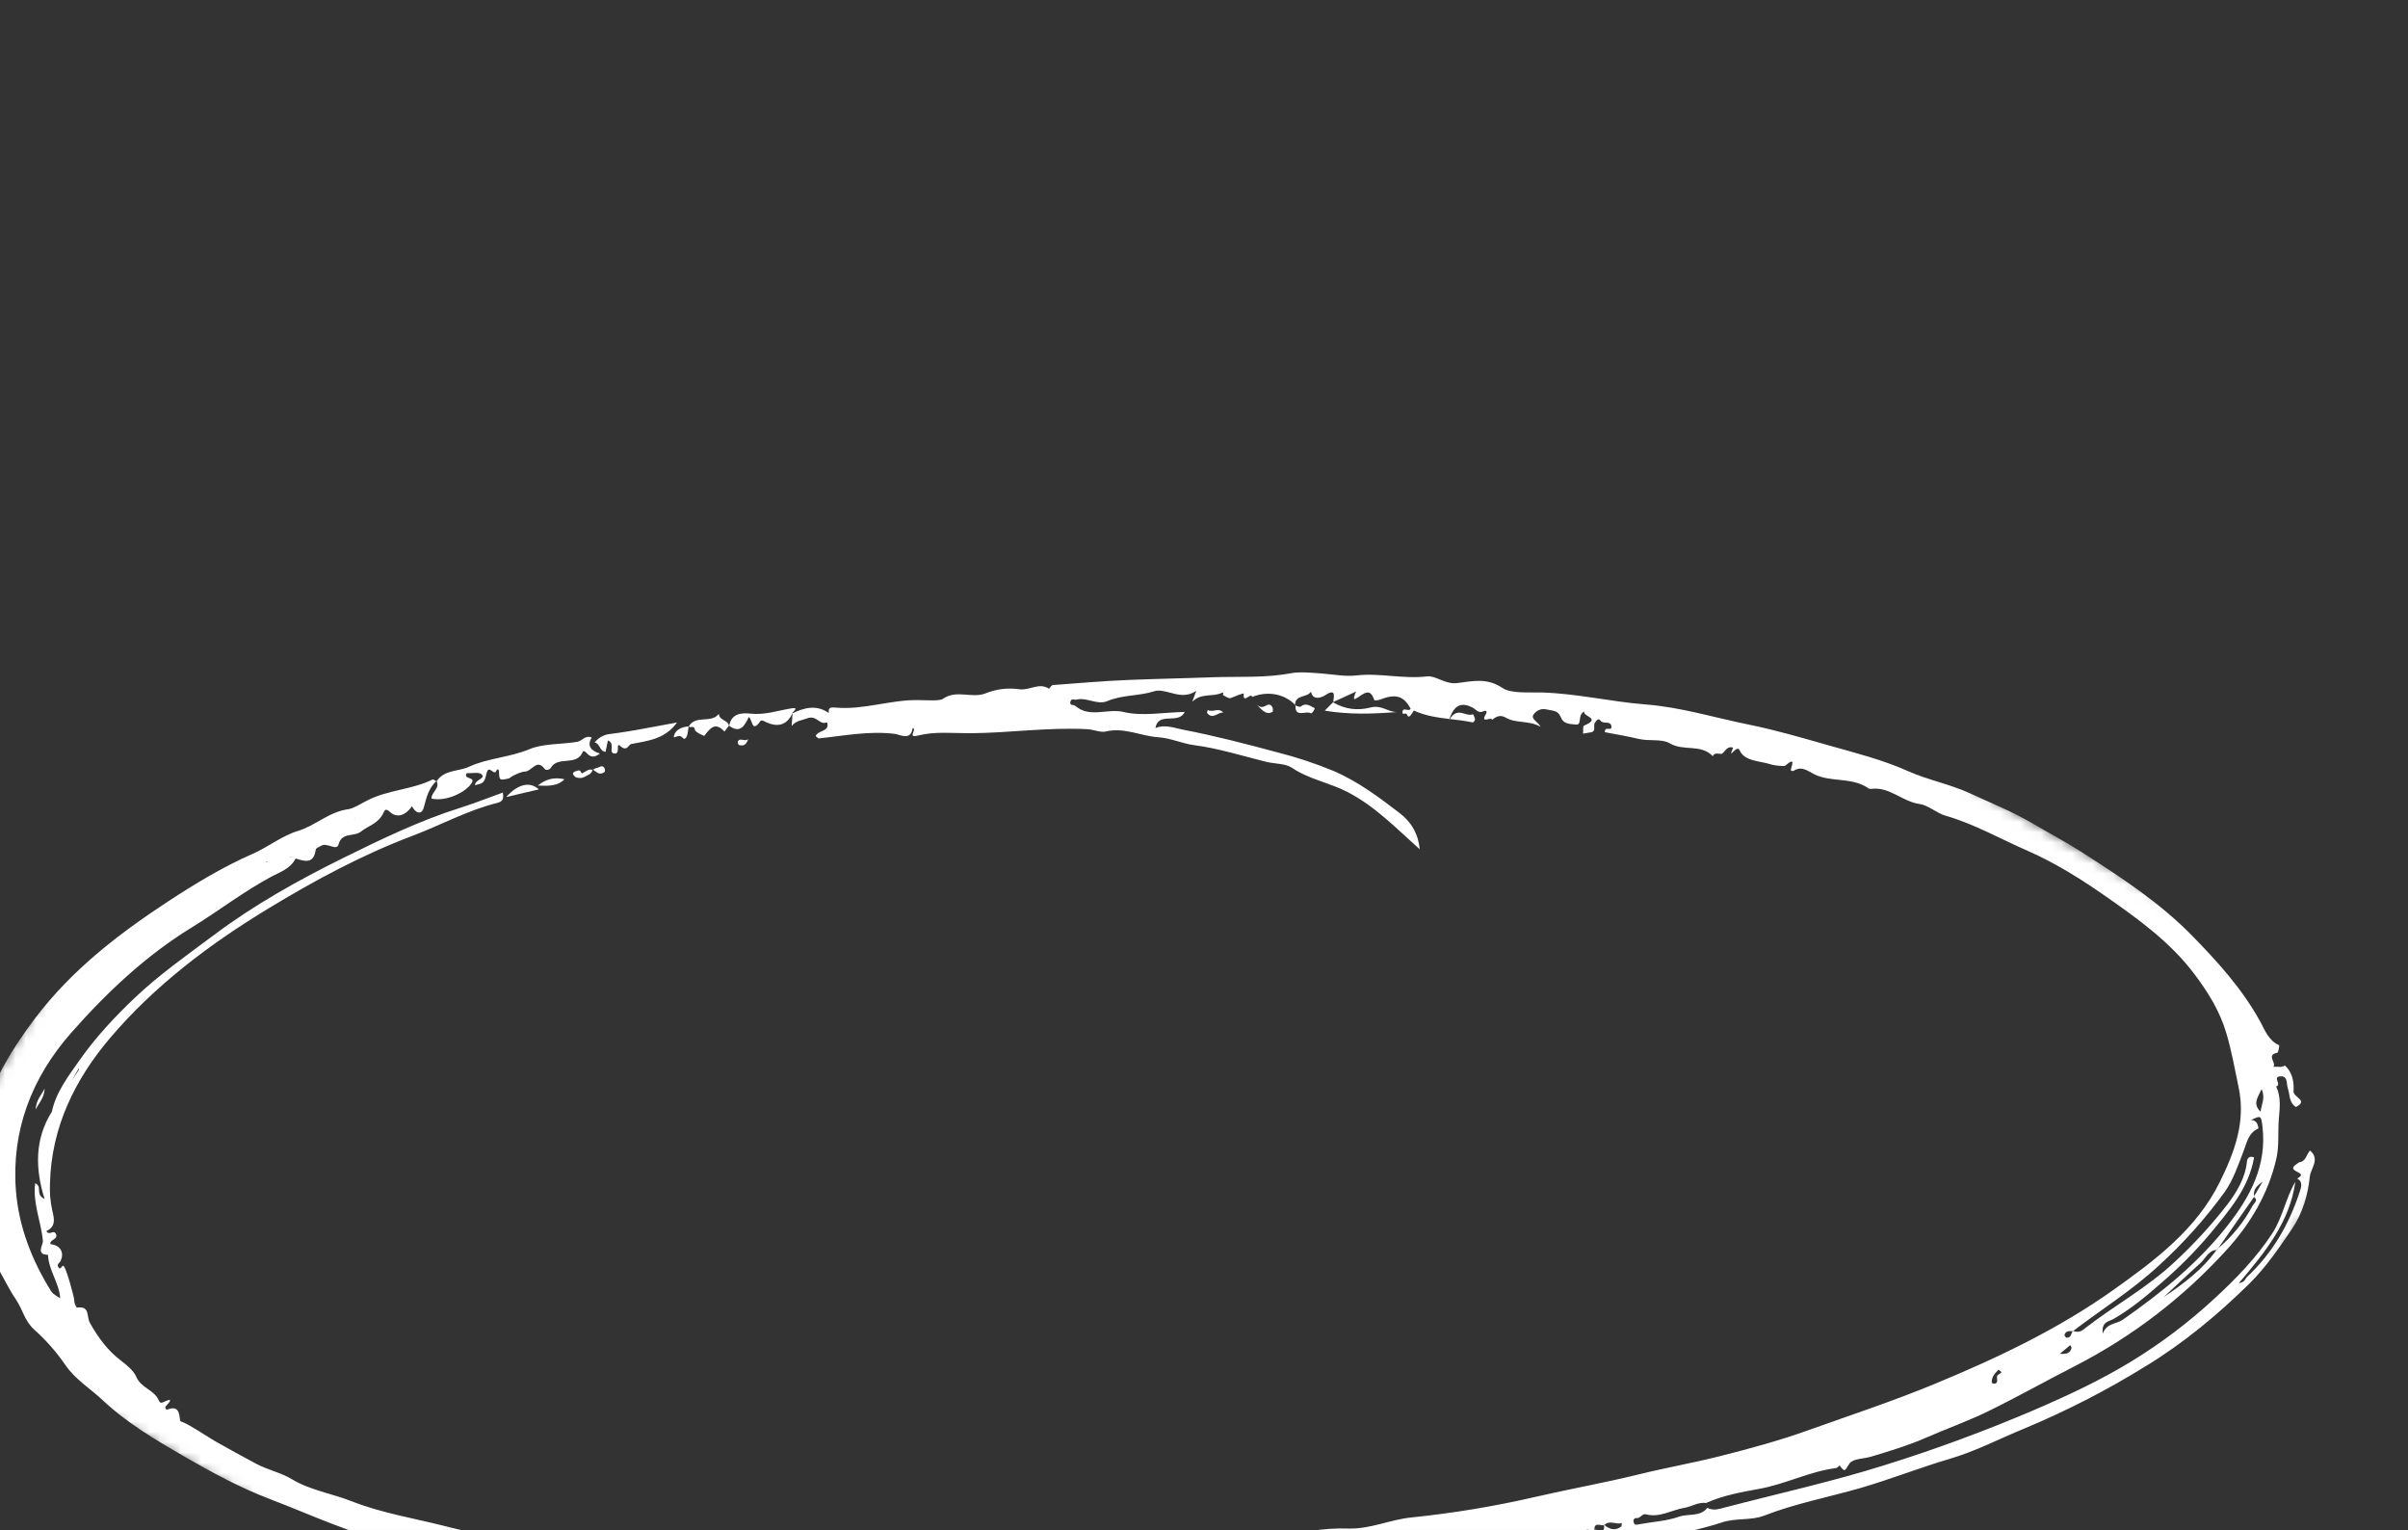 <svg width="233" height="148" viewBox="0 0 233 148" fill="none" xmlns="http://www.w3.org/2000/svg">
<rect x="0" y="0" width="233" height="148" fill="#333333" stroke="none"/>
<path d="M41.752 77.248C43.001 77.546 44.837 76.802 45.566 75.856C46.169 75.071 44.753 75.453 45.162 74.794C45.617 74.819 46.38 74.644 46.623 74.925C46.986 75.338 45.949 75.417 45.965 75.956C46.714 75.761 46.862 75.79 47.076 74.823C47.282 73.869 47.811 75.099 48.013 74.578C48.077 74.414 48.27 74.299 48.286 74.687C48.312 75.492 48.344 75.504 49.253 75.295L49.291 75.285C49.296 75.275 49.299 75.271 49.297 75.263C49.764 74.929 50.457 74.644 50.792 74.637C51.453 74.625 51.937 73.359 52.684 74.356C52.863 74.593 53.207 74.427 53.295 74.276C53.98 73.078 55.805 74.165 56.382 72.739C56.466 72.529 56.696 72.777 56.833 72.913C57.159 73.236 57.505 73.318 58.048 72.888C57.133 72.615 56.781 72.107 57.258 71.343C56.591 71.081 56.361 71.673 55.847 71.759C54.301 72.014 52.558 71.921 51.252 72.461C49.311 73.276 47.205 73.325 45.377 74.174C44.346 74.647 42.965 74.443 42.252 75.581C42.58 76.284 41.721 76.636 41.752 77.248Z" fill="white"/>
<path d="M58.596 72.721L58.823 71.622C59.534 71.929 58.921 72.621 59.328 72.87C60.169 73.095 59.477 71.688 60.032 72.175C60.719 72.783 60.803 71.942 61.166 71.951C61.163 71.956 61.16 71.96 61.157 71.965L61.168 71.958L61.153 71.962L61.202 71.953C62.734 71.646 64.345 71.498 65.513 69.885C63.23 70.293 61.177 70.732 59.095 70.991C58.458 71.05 57.935 71.326 57.538 71.822C58.066 71.908 58.008 72.695 58.596 72.721Z" fill="white"/>
<path d="M135.153 68.879C134.288 68.881 133.679 68.148 132.578 68.447C131.313 68.765 130.115 68.598 128.981 67.938C128.735 68.186 128.481 68.436 128.182 68.742C130.565 69.144 132.857 69.058 135.153 68.879Z" fill="white"/>
<path d="M128.954 67.929C128.964 67.934 128.969 67.937 128.978 67.943L129.004 67.92L128.954 67.929Z" fill="white"/>
<path d="M66.637 70.224C66.633 70.241 66.632 70.253 66.629 70.27C66.636 70.268 66.641 70.271 66.649 70.269L66.652 70.264C66.648 70.249 66.636 70.236 66.637 70.224Z" fill="white"/>
<path d="M70.542 70.193L70.539 70.198C70.538 70.21 70.55 70.223 70.551 70.243C70.552 70.231 70.553 70.218 70.558 70.209C70.549 70.203 70.544 70.2 70.542 70.193Z" fill="white"/>
<path d="M69.558 69.046C68.83 70.023 67.306 69.117 66.651 70.264C66.749 70.478 67.18 70.098 67.24 70.594C67.267 70.831 68.126 71.211 68.153 71.176C68.697 70.47 69.192 69.773 70.101 70.764C70.243 70.575 70.39 70.388 70.534 70.195C70.431 69.63 69.57 69.69 69.558 69.046Z" fill="white"/>
<path d="M48.982 77.101L52.133 76.359C51.283 75.561 50.089 75.844 48.982 77.101Z" fill="white"/>
<path d="M54.625 75.385C53.657 75.15 52.797 75.35 52.043 75.991C53.121 76.037 53.948 76.046 54.625 75.385Z" fill="white"/>
<path d="M65.206 71.197C65.112 71.565 65.656 70.947 66.006 71.328C66.303 71.659 66.53 71.399 66.629 70.27C65.971 70.309 65.352 70.587 65.206 71.197Z" fill="white"/>
<path d="M125.354 68.244C125.354 68.232 125.352 68.224 125.355 68.22C125.339 68.204 125.327 68.191 125.316 68.178C125.312 68.195 125.309 68.212 125.31 68.231C125.322 68.232 125.337 68.24 125.354 68.244Z" fill="white"/>
<path d="M126.823 68.993C126.966 69.075 127.269 68.532 127.2 68.498C126.782 68.299 126.358 67.926 125.848 68.355C125.77 68.424 125.537 68.3 125.354 68.244C125.295 69.479 126.344 68.714 126.823 68.993Z" fill="white"/>
<path d="M56.328 74.805C56.22 74.849 56.219 74.457 55.955 74.53C55.642 74.62 55.185 74.707 55.623 75.121C55.8 75.287 56.32 75.299 56.542 75.157C56.821 74.984 57.258 74.898 57.331 74.467C56.919 74.347 56.656 74.667 56.328 74.805Z" fill="white"/>
<path d="M57.344 74.424C57.34 74.441 57.335 74.45 57.331 74.467C57.344 74.468 57.344 74.468 57.356 74.469L57.344 74.424Z" fill="white"/>
<path d="M121.618 68.159C122.228 68.855 122.603 69.15 123.124 68.866C123.188 68.833 123.181 68.507 123.105 68.387C122.668 67.697 122.339 68.85 121.618 68.159Z" fill="white"/>
<path d="M116.876 68.688C116.872 68.685 116.716 68.898 116.864 69.047C117.405 69.602 117.853 68.865 118.372 68.934C117.923 68.407 117.366 68.948 116.876 68.688Z" fill="white"/>
<path d="M58.5 74.674C58.557 74.631 58.544 74.371 58.478 74.276C58.241 73.942 57.975 74.267 57.728 74.287C57.601 74.321 57.487 74.374 57.384 74.453C57.488 74.526 57.599 74.597 57.704 74.678C57.972 74.884 58.235 74.879 58.5 74.674Z" fill="white"/>
<path d="M57.344 74.424L57.356 74.469C57.364 74.467 57.374 74.46 57.384 74.453L57.344 74.424Z" fill="white"/>
<path d="M72.39 71.503C72.001 71.788 71.602 71.296 71.388 71.74C71.349 71.818 71.447 72.052 71.512 72.071C71.844 72.145 72.179 72.169 72.39 71.503Z" fill="white"/>
<path d="M4.324 105.309C3.917 106.051 3.517 106.399 3.444 107.322C3.847 106.585 4.25 106.232 4.324 105.309Z" fill="white"/>
<path d="M42.249 75.586C42.252 75.582 42.252 75.582 42.252 75.582C42.243 75.564 42.244 75.552 42.24 75.537C42.227 75.548 42.221 75.557 42.211 75.564C42.221 75.57 42.235 75.578 42.249 75.586Z" fill="white"/>
<path d="M129.004 67.92L129.005 67.908C128.99 67.912 128.972 67.92 128.954 67.929L129.004 67.92Z" fill="white"/>
<path d="M142.727 69.571C142.689 69.397 142.623 69.238 142.531 69.09C141.842 69.39 141.056 68.307 140.284 69.556C141.033 69.645 141.78 69.726 142.514 69.882C142.565 69.893 142.738 69.672 142.727 69.571Z" fill="white"/>
<path d="M140.284 69.556L140.255 69.552C140.235 69.597 140.221 69.633 140.205 69.681C140.233 69.634 140.255 69.596 140.284 69.556Z" fill="white"/>
<path d="M221.088 103.065L221.075 103.064C221.08 103.067 221.085 103.07 221.085 103.07C221.1 103.066 221.111 103.059 221.121 103.053L221.088 103.065Z" fill="white"/>
<mask id="mask0_70_10505" style="mask-type:luminance" maskUnits="userSpaceOnUse" x="-13" y="0" width="246" height="225">
<path d="M60.16 0L233 100.649L160.84 224.566L-12 123.917L60.16 0Z" fill="white"/>
</mask>
<g mask="url(#mask0_70_10505)">
<path d="M223.501 113.81C223.58 113.041 224.531 112.105 223.51 111.295C223.171 111.692 223.125 112.36 222.45 112.44C222.131 112.715 221.433 112.953 222.324 113.377C222.896 113.647 222.577 113.815 222.283 114.003C222.862 114.328 222.659 114.873 222.526 115.276C221.5 118.423 219.891 121.218 217.447 123.495C217.244 123.68 217.239 124.05 216.636 124.115C219.175 121.129 221.557 118.216 222.099 114.319C221.161 115.908 220.869 117.784 219.85 119.337C218.286 121.717 216.333 123.718 214.23 125.651C211.782 127.913 209.129 129.917 206.285 131.659C203.311 133.482 200.114 134.98 196.888 136.366C192.142 138.396 187.309 140.185 182.38 141.722C177.265 143.329 172.049 144.477 166.878 145.83C166.354 145.967 165.767 146.168 165.206 145.854C164.509 146.768 163.346 146.388 162.434 146.722C161.268 147.142 159.876 147.209 158.587 147.449C158.346 147.492 158.125 147.566 158.067 147.197C158.033 147.102 158.053 147.013 158.125 146.934C158.196 146.856 158.281 146.829 158.383 146.851C158.75 146.875 158.871 146.383 159.279 146.489C160.609 146.834 161.785 146.047 163.033 145.846C163.666 145.74 164.325 145.285 165.085 145.386C166.717 144.657 168.486 144.335 170.209 144.025C172.763 143.567 175.086 142.337 177.658 142.01C177.782 141.994 177.89 141.842 178.006 141.752C178.566 142.589 178.559 142.099 178.971 141.556C179.326 141.087 180.329 141.122 181.037 140.909C182.791 140.383 184.608 139.837 186.219 139.133C188.274 138.233 190.408 137.48 192.434 136.488C195.271 135.096 198.018 133.551 200.831 132.114C206.359 129.264 211.21 125.547 215.397 120.963C217.722 118.433 219.499 115.457 220.269 112.041C220.545 110.813 220.396 109.488 220.504 108.212C220.598 107.156 220.719 106.108 220.245 105.1C220.79 104.906 219.935 104.237 220.536 104.133C221.408 103.977 221.227 104.844 221.36 105.237C221.586 105.874 221.458 106.64 222.153 107.082C223.415 106.453 221.886 106.144 221.924 105.566C221.978 104.732 221.852 103.737 221.082 103.074C220.739 103.304 220.346 103.15 219.972 103.192C220.307 102.812 219.227 102.038 220.352 101.841C220.459 101.821 220.569 101.12 220.528 101.103C219.515 100.683 219.114 99.572 218.716 98.848C216.969 95.665 214.608 93.065 212.096 90.497C208.931 87.271 205.199 84.845 201.444 82.437C199.867 81.425 198.18 80.537 196.561 79.588C194.64 78.469 192.611 77.666 190.622 76.742C188.675 75.842 186.549 75.456 184.625 74.594C182.131 73.477 179.494 72.826 176.915 72.094C174.397 71.379 171.862 70.629 169.266 70.103C165.93 69.429 162.632 68.406 159.246 68.145C155.904 67.885 152.629 67.096 149.268 66.989C147.956 66.951 146.215 67.105 145.415 66.57C143.835 65.499 142.416 65.916 140.962 66.08C139.825 66.201 138.879 65.328 138.104 65.426C135.784 65.711 133.515 65.071 131.258 65.336C130.123 65.464 129.024 65.235 127.965 65.155C126.956 65.079 125.767 64.961 124.932 65.119C122.409 65.601 119.85 65.424 117.354 65.512C114.665 65.613 111.943 65.663 109.252 65.77C106.802 65.865 104.339 66.091 101.886 66.267C101.745 66.28 101.629 66.49 101.501 66.624C100.553 65.983 99.62 66.811 98.638 66.675C97.535 66.519 96.466 66.641 95.432 67.043C94.067 67.631 92.582 66.647 91.211 67.616C90.918 67.825 89.623 67.727 88.788 67.721C86.117 67.694 83.535 68.691 80.838 68.447C80.403 68.408 80.12 68.426 80.197 68.938L80.19 68.928C80.184 68.937 80.184 68.949 80.183 68.962C78.981 68.135 77.809 68.457 76.634 69.023C76.698 68.827 77.438 68.374 76.515 68.531C75.227 68.747 73.996 69.18 72.627 69.033C71.79 68.943 70.761 68.988 70.558 70.209C71.649 71.008 72.07 70.154 72.456 69.35C72.828 69.648 72.744 70.938 73.562 69.773C73.694 69.591 73.91 69.754 74.084 69.837C75.206 70.364 76.11 70.196 76.675 69.009L76.657 69.017L76.682 69.007C76.659 69.385 76.636 69.763 76.605 70.219C77.054 69.678 77.641 69.673 78.127 69.482C78.988 69.137 79.327 70.181 79.987 69.877C80.006 69.888 80.022 69.891 80.041 69.902C80.301 70.799 79.107 70.634 78.927 71.205C79.075 71.322 79.156 71.433 79.223 71.428C81.671 71.173 84.091 70.682 86.597 70.992C87.045 71.051 88.16 71.7 88.305 70.426C88.795 70.522 87.72 71.431 88.808 71.155C90.465 70.731 92.169 70.934 93.85 70.927C97.634 70.908 101.391 70.336 105.181 70.535C105.81 70.567 106.506 70.877 106.972 70.764C108.788 70.318 110.42 71.224 112.153 71.324C113.208 71.389 114.456 71.939 115.514 72.075C117.926 72.393 120.22 73.123 122.545 73.7C123.375 73.899 124.39 73.847 125.008 74.269C126.671 75.395 128.644 75.704 130.398 76.619C133.107 78.032 135.065 80.1 137.376 82.153C137.233 80.675 136.564 79.489 135.366 78.602C133.391 77.086 131.342 75.564 129.026 74.569C127.262 73.845 125.456 73.249 123.613 72.781C120.588 71.967 117.544 71.173 114.475 70.586C113.638 70.421 112.708 70.043 111.798 70.429C112.075 68.784 114.024 70.14 114.637 68.868C112.554 68.912 110.533 69.307 108.71 68.871C107.148 68.498 105.463 69.493 104.047 68.283C103.879 68.135 103.42 68.291 103.588 67.827C103.693 67.528 104.003 67.715 104.115 67.686C105.157 67.402 106.15 68.239 107.143 67.819C108.611 67.197 110.241 67.343 111.74 66.852C112.118 66.725 112.711 66.875 113.098 66.974C114.026 67.224 114.858 67.443 115.753 66.821C115.631 67.161 115.52 67.462 115.364 67.883C116.231 67.005 117.341 67.443 118.222 67.021C118.477 66.898 118.295 67.222 118.35 67.248C118.591 67.369 118.908 67.598 119.085 67.524C119.418 67.377 120.352 67.017 120.347 67.091C120.233 68.192 121.063 66.908 121.16 67.418C122.651 66.809 124.274 67.11 125.311 68.175C125.324 67.172 126.49 67.504 126.854 66.901C127.038 67.893 128.041 67.371 128.176 67.28C129.244 66.569 129.098 67.235 129.005 67.907C129.715 67.582 130.425 67.257 131.229 66.891C131.14 67.054 131.073 67.224 131.024 67.397C130.976 67.729 131.077 67.643 131.296 67.518C131.881 67.189 132.555 66.413 132.976 67.719C132.988 67.764 133.321 67.749 133.474 67.693C135.045 67.08 135.801 67.287 136.49 68.546C136.337 68.918 135.759 68.329 135.703 68.872C135.665 69.21 136.012 68.931 136.099 69.064C136.2 69.218 136.247 69.454 136.476 69.214C136.598 69.058 136.709 68.901 136.807 68.732C137.906 69.245 139.08 69.411 140.25 69.549C140.745 68.056 141.522 67.966 142.459 68.429C142.816 68.612 143.044 69.048 143.558 68.798C143.789 68.686 143.929 68.805 143.778 69.065C143.177 70.098 144.338 69.271 144.372 69.626C144.776 69.324 145.149 69.099 145.699 69.419C146.692 70.004 147.908 69.651 149.076 70.306C148.758 69.761 148.072 69.544 148.407 69.089C148.738 68.663 149.169 68.51 149.7 68.636C150.615 68.809 150.766 68.79 151.08 69.484C151.344 70.067 152.007 70.03 152.426 70.084C153.166 70.187 152.572 69.222 153.272 68.828C153.197 69.359 154.985 69.453 153.269 70.196C153.147 70.252 153.205 70.709 153.179 70.972C153.413 70.931 153.639 70.88 153.872 70.851C154.513 70.776 154.125 70.209 154.317 69.923C154.463 69.717 154.658 69.414 154.859 69.701C155.144 70.107 155.872 69.653 155.928 70.299C155.966 70.757 155.268 70.199 155.284 70.827C156.352 71.032 157.466 71.213 158.557 71.476C159.562 71.714 160.819 71.454 161.548 71.892C162.896 72.708 164.607 71.93 165.73 73.153C165.943 72.657 166.459 73.046 166.653 72.888C166.982 72.618 167.134 72.138 167.7 72.323C167.109 73.741 168.051 71.915 168.335 72.585C168.785 73.656 170.328 73.601 171.404 73.956C171.693 74.049 172.636 74.143 172.718 74.077C173.892 73.087 173.273 74.172 173.283 74.526C173.361 74.578 173.441 74.593 173.533 74.577C174.332 74.044 174.872 74.567 175.585 74.913C177.191 75.69 179.171 75.157 180.742 76.223C180.819 76.287 180.911 76.315 181.011 76.317C182.801 76.046 184.058 77.542 185.734 77.773C186.56 77.881 187.44 78.671 188.203 78.888C191.022 79.697 193.525 81.135 196.174 82.292C198.867 83.469 201.346 85.026 203.744 86.7C206.869 88.88 209.991 91.122 212.317 94.206C213.634 95.958 214.777 97.748 215.435 99.988C215.95 101.721 216.242 103.445 216.612 105.188C217.327 108.541 216.187 111.502 214.792 114.334C212.536 118.918 208.512 121.923 204.482 124.786C199.162 128.566 193.267 131.359 187.251 133.849C183.238 135.515 179.091 136.877 174.992 138.342C172.182 139.352 169.264 140.141 166.405 140.863C163.857 141.507 161.168 141.981 158.601 142.614C155.286 143.431 151.924 144.024 148.6 144.791C144.631 145.707 140.623 146.373 136.564 146.788C134.505 146.997 132.629 147.906 130.526 147.863C129.257 147.818 128.001 147.902 126.748 148.113C124.176 148.591 121.585 148.908 118.972 149.053C117.441 149.141 115.883 149.035 114.364 149.243C110.364 149.787 106.359 150.152 102.309 150.06C101.5 150.044 100.656 149.944 99.809 150.177C98.789 150.467 97.751 150.57 96.693 150.478C94.036 150.263 91.311 150.406 88.659 150.63C86.404 150.826 84.127 150.789 81.903 150.833C78.286 150.936 74.678 150.806 71.08 150.441C70.263 150.35 69.513 151.321 68.976 150.617C68.774 150.342 68.506 150.16 68.174 150.075C67.838 149.986 67.517 150.014 67.206 150.155C65.895 150.957 64.655 150.065 63.399 150.117C61.121 150.211 58.819 149.78 56.506 149.727C55.013 149.673 53.531 149.479 52.07 149.153C50.639 148.85 49.156 148.681 47.753 148.527C46.282 148.359 44.833 148.089 43.406 147.713C40.268 146.896 37.051 146.412 33.98 145.205C32.093 144.466 30.019 144.155 28.23 143.082C27.152 142.435 25.91 142.191 24.78 141.59C23.472 140.892 22.153 140.168 20.852 139.435C20.313 139.128 18.27 137.761 17.66 137.564C17.573 137.539 17.432 137.476 17.426 137.422C17.342 136.672 17.277 135.921 16.169 136.361C16.094 136.393 15.911 136.173 16.048 136.025C16.783 135.254 16.434 135.329 15.756 135.653C15.528 135.761 15.429 135.615 15.35 135.436C14.91 134.434 13.65 134.275 13.186 133.184C12.953 132.625 12.276 132.042 11.722 131.631C10.4 130.64 9.482 129.347 8.695 127.961C8.358 127.373 8.74 126.301 7.456 126.488C7.395 126.496 7.187 126.079 7.195 125.869C7.216 125.571 6.398 122.613 6.154 122.465C5.962 122.347 5.865 122.972 5.63 122.545C5.478 122.273 5.761 122.179 5.848 121.997C6.273 121.158 5.81 120.427 4.885 120.356C4.765 119.875 5.721 119.914 5.386 119.322C5.162 118.932 4.767 119.567 4.487 119.088C5.428 118.639 5.257 117.907 5.049 117.054C4.866 116.202 4.793 115.345 4.837 114.474C4.969 109.044 7.245 104.427 10.65 100.411C14.972 95.324 20.305 91.313 25.97 87.88C30.399 85.192 34.995 82.71 39.889 80.861C42.64 79.823 45.239 78.382 48.112 77.668C48.796 77.498 48.701 77.126 48.658 76.666C47.269 77.164 45.919 77.704 44.534 78.141C40.581 79.389 36.857 81.192 33.173 83.013C28.857 85.147 24.632 87.505 20.756 90.407C18.122 92.379 15.423 94.254 13.028 96.535C11.076 98.392 9.236 100.364 7.704 102.547C6.627 104.092 5.399 105.644 5.009 107.59C5.004 107.587 5 107.584 4.987 107.583C3.392 110.159 3.367 112.961 4.316 115.989C3.349 115.502 4.154 114.784 3.403 114.46C3.153 116.405 3.989 118.198 4.154 120.063C4.18 120.4 3.435 121.374 4.643 121.383C4.706 122.878 5.726 124.104 5.827 125.59C5.521 125.374 5.143 125.204 4.957 124.913C3.077 121.924 1.806 118.62 1.54 115.162C1.096 109.39 3.049 104.27 6.878 99.919C10.324 96.009 14.102 92.443 18.567 89.707C21.155 88.12 23.559 86.249 26.247 84.808C27.059 84.372 28.112 84.037 28.589 83.065C28.603 83.073 28.613 83.079 28.622 83.084C28.623 83.072 28.624 83.06 28.625 83.048C29.525 83.345 30.373 83.567 30.549 82.186C30.568 82.033 30.912 81.923 31.106 81.796C31.663 81.495 32.584 82.335 32.753 81.695C33.085 80.448 34.258 80.986 34.936 80.433C35.649 79.863 36.58 79.705 37.1 78.637C37.229 78.371 37.295 78.214 37.586 78.434C37.592 78.425 37.587 78.422 37.593 78.412C38.281 79.161 39.141 79.004 39.866 77.987C40.198 78.661 40.801 78.891 41.009 78.097C41.264 77.147 41.474 76.252 42.211 75.564C42.081 75.494 41.923 75.371 41.853 75.406C39.846 76.397 37.525 76.403 35.525 77.436C34.916 77.751 34.183 78.214 33.68 78.281C31.823 78.526 30.532 79.871 28.81 80.384C27.309 80.835 25.909 81.953 24.475 82.582C21.549 83.866 18.86 85.495 16.229 87.221C11.412 90.378 6.891 93.877 3.372 98.534C0.976 101.711 -0.992 105.036 -1.998 108.934C-2.594 111.233 -2.452 113.475 -2.168 115.781C-1.887 118.079 -1.552 120.416 -0.37 122.379C0.29 123.471 0.82 124.644 1.529 125.683C2.179 126.629 2.385 127.791 3.31 128.614C4.441 129.627 5.44 130.758 6.304 132.012C7.305 133.479 8.772 134.34 9.963 135.469C12.295 137.66 15.104 139.315 17.917 140.941C20.596 142.482 23.261 143.926 26.158 145.026C28.182 145.794 30.184 146.663 32.212 147.434C34.548 148.321 36.903 149.174 39.307 149.835C42.195 150.633 45.126 151.316 48.075 151.847C49.727 152.139 51.303 152.728 53.026 152.823C54.447 152.88 55.859 153.02 57.264 153.257C59.318 153.645 61.38 153.823 63.429 154.144C65.514 154.468 67.597 154.469 69.665 154.517C71.063 154.548 72.443 155.168 73.764 154.852C75.2 154.501 76.49 155.296 77.934 155.019C78.509 154.906 79.393 155.035 80.109 155.004C82.215 154.923 84.297 155.535 86.388 155.206C88.045 154.946 89.734 155.165 91.379 155.088C93.036 154.991 94.694 155.023 96.348 155.171C98.46 155.384 100.614 155.034 102.746 155.114C106.04 155.238 109.304 154.803 112.59 154.765C116.769 154.723 120.934 153.972 125.111 153.683C127.403 153.521 129.652 152.942 131.97 153.073C133.336 153.149 134.657 152.68 136.002 152.529C139.957 152.085 143.92 151.684 147.827 150.896C149.317 150.596 150.86 150.149 152.305 150.1C154.995 150.018 157.561 149.309 160.121 148.817C162.286 148.404 164.525 147.952 166.658 147.256C167.981 146.826 169.451 147.095 170.696 146.614C173.711 145.439 176.895 144.837 179.983 143.951C182.924 143.1 185.755 141.97 188.681 141.11C191.163 140.383 193.445 139.18 195.829 138.206C199.917 136.507 203.841 134.492 207.602 132.167C211.295 129.916 214.574 127.196 217.636 124.186C219.26 122.587 220.538 120.698 221.802 118.832C222.801 117.368 223.322 115.556 223.501 113.81ZM199.315 130.953C199.647 130.679 199.981 130.4 200.315 130.121C200.356 130.202 200.454 130.296 200.44 130.364C200.354 130.926 199.89 131.003 199.315 130.953ZM214.522 120.851C214.558 120.822 214.593 120.785 214.629 120.755C215.789 119.101 216.945 117.444 218.1 115.786C218.091 115.781 218.089 115.773 218.075 115.765L218.094 115.764L218.079 115.768C218.09 115.749 218.104 115.725 218.115 115.706C217.976 115.019 218.469 114.662 218.939 114.292C218.664 114.763 218.39 115.235 218.115 115.706C218.116 115.726 218.116 115.738 218.117 115.758C218.111 115.767 218.106 115.777 218.1 115.786C218.547 116.11 218.109 116.372 217.982 116.601C217.131 118.203 216.015 119.586 214.629 120.755C214.597 120.8 214.569 120.847 214.534 120.896C214.514 120.897 214.499 120.901 214.48 120.902C213.132 122.801 211.284 124.175 209.36 125.473C210.535 124.383 211.693 123.277 212.886 122.21C213.401 121.752 213.662 120.975 214.48 120.902C214.495 120.886 214.511 120.87 214.522 120.851ZM218.832 105.357C219.226 106.218 218.818 106.788 218.735 107.542C217.937 106.774 218.47 106.163 218.832 105.357ZM200.543 128.769C200.551 128.755 200.554 128.738 200.563 128.724C200.582 128.735 200.594 128.736 200.608 128.744C203.36 126.646 206.3 124.816 208.858 122.453C211.236 120.289 213.369 117.912 215.258 115.312C216.081 114.149 216.562 112.724 217.082 111.373C217.412 110.511 217.56 109.58 218.532 109.155C218.464 108.748 218.357 108.376 217.818 108.341C218.782 107.886 218.782 107.886 218.922 109.009C219.346 112.742 217.753 115.729 215.551 118.539C212.694 122.18 209.16 125.041 205.388 127.669C204.762 128.101 203.864 127.963 203.458 129.009C203.341 127.803 204.014 127.88 204.585 127.543C206.211 126.595 207.693 125.368 209.114 124.118C210.815 122.658 212.394 121.07 213.843 119.357C215.67 117.124 217.594 114.955 218.107 111.957C217.569 111.757 217.435 112.14 217.414 112.362C217.264 113.973 216.379 115.384 215.51 116.526C213.979 118.501 212.294 120.337 210.46 122.035C207.78 124.566 204.536 126.308 201.656 128.559C201.349 128.835 201.001 128.898 200.608 128.744C200.598 128.751 200.588 128.758 200.575 128.769L200.545 128.765C200.404 129.03 200.393 129.408 199.975 129.405C199.851 129.346 199.778 129.253 199.759 129.122C199.889 128.736 200.22 128.746 200.543 128.769ZM193.385 132.488L193.674 132.733C193.6 132.816 193.515 132.886 193.418 132.944C192.956 133.104 193.561 133.778 192.972 133.852C192.895 133.864 192.725 133.784 192.726 133.74C192.7 133.163 193.052 132.831 193.385 132.488ZM7.583 103.563C7.367 103.879 7.16 104.201 6.963 104.528C7.172 104.126 7.383 103.731 7.625 103.348C7.634 103.334 7.634 103.321 7.63 103.306C7.652 103.401 7.634 103.485 7.583 103.563ZM7.586 103.262L7.595 103.248C7.606 103.261 7.618 103.274 7.626 103.291C7.615 103.278 7.603 103.265 7.586 103.262ZM7.561 103.228L7.553 103.243C7.527 103.221 7.538 103.215 7.561 103.228ZM25.81 83.322C25.831 83.341 25.854 83.354 25.883 83.371C25.84 83.39 25.795 83.402 25.752 83.421C25.771 83.388 25.791 83.355 25.81 83.322ZM28.285 82.888C28.189 82.901 28.092 82.915 27.991 82.925C28.087 82.88 28.184 82.867 28.285 82.888ZM34.27 79.231C34.303 79.219 34.334 79.199 34.364 79.179C34.372 79.177 34.38 79.175 34.392 79.176L34.401 79.181C34.344 79.192 34.306 79.214 34.269 79.256C34.27 79.243 34.272 79.239 34.27 79.231ZM39.235 77.272L39.247 77.273L39.252 77.276C39.247 77.273 39.24 77.275 39.235 77.272ZM150.123 148.678C150.117 148.687 150.11 148.689 150.109 148.701C150.09 148.69 150.068 148.684 150.054 148.676C149.479 148.922 148.968 149.559 148.259 148.976L148.231 148.991C148.222 148.985 148.213 148.98 148.203 148.974C147.848 149.715 147.188 149.343 146.64 149.39C146.632 149.404 146.623 149.419 146.612 149.437C146.589 149.424 146.562 149.414 146.538 149.401L143.665 149.906C144.536 149.163 145.472 148.843 146.538 149.401L146.6 149.393C146.615 149.389 146.628 149.389 146.64 149.39C147.021 148.747 147.546 148.63 148.2 148.979C148.209 148.965 148.219 148.958 148.22 148.946C148.236 148.962 148.248 148.963 148.259 148.976C148.816 148.63 149.384 148.342 150.054 148.676C150.064 148.669 150.082 148.66 150.092 148.654C150.106 148.662 150.116 148.667 150.118 148.675C150.436 148.008 150.947 148.406 151.438 148.383C151.055 149.094 150.62 149.1 150.123 148.678ZM154.274 147.963C154.27 147.98 154.269 147.992 154.266 148.009C154.258 148.011 154.248 148.017 154.236 148.017C154.043 148.675 153.577 148.308 153.108 148.295C153.444 147.719 153.897 148.129 154.236 148.017C154.242 147.995 154.248 147.985 154.254 147.964C154.261 147.962 154.266 147.965 154.274 147.963C154.274 147.199 154.863 147.605 155.211 147.542C155.209 147.523 155.21 147.51 155.209 147.491L155.226 147.538C155.223 147.543 155.218 147.54 155.211 147.542C155.285 148.451 154.646 147.946 154.274 147.963ZM156.861 147.676C156.284 148.098 155.746 147.942 155.246 147.525C155.239 147.527 155.231 147.529 155.226 147.538L155.209 147.491C155.22 147.504 155.235 147.512 155.246 147.525C155.741 146.992 156.381 147.529 156.922 147.32C156.902 147.441 156.935 147.624 156.861 147.676Z" fill="white"/>
</g>
</svg>
